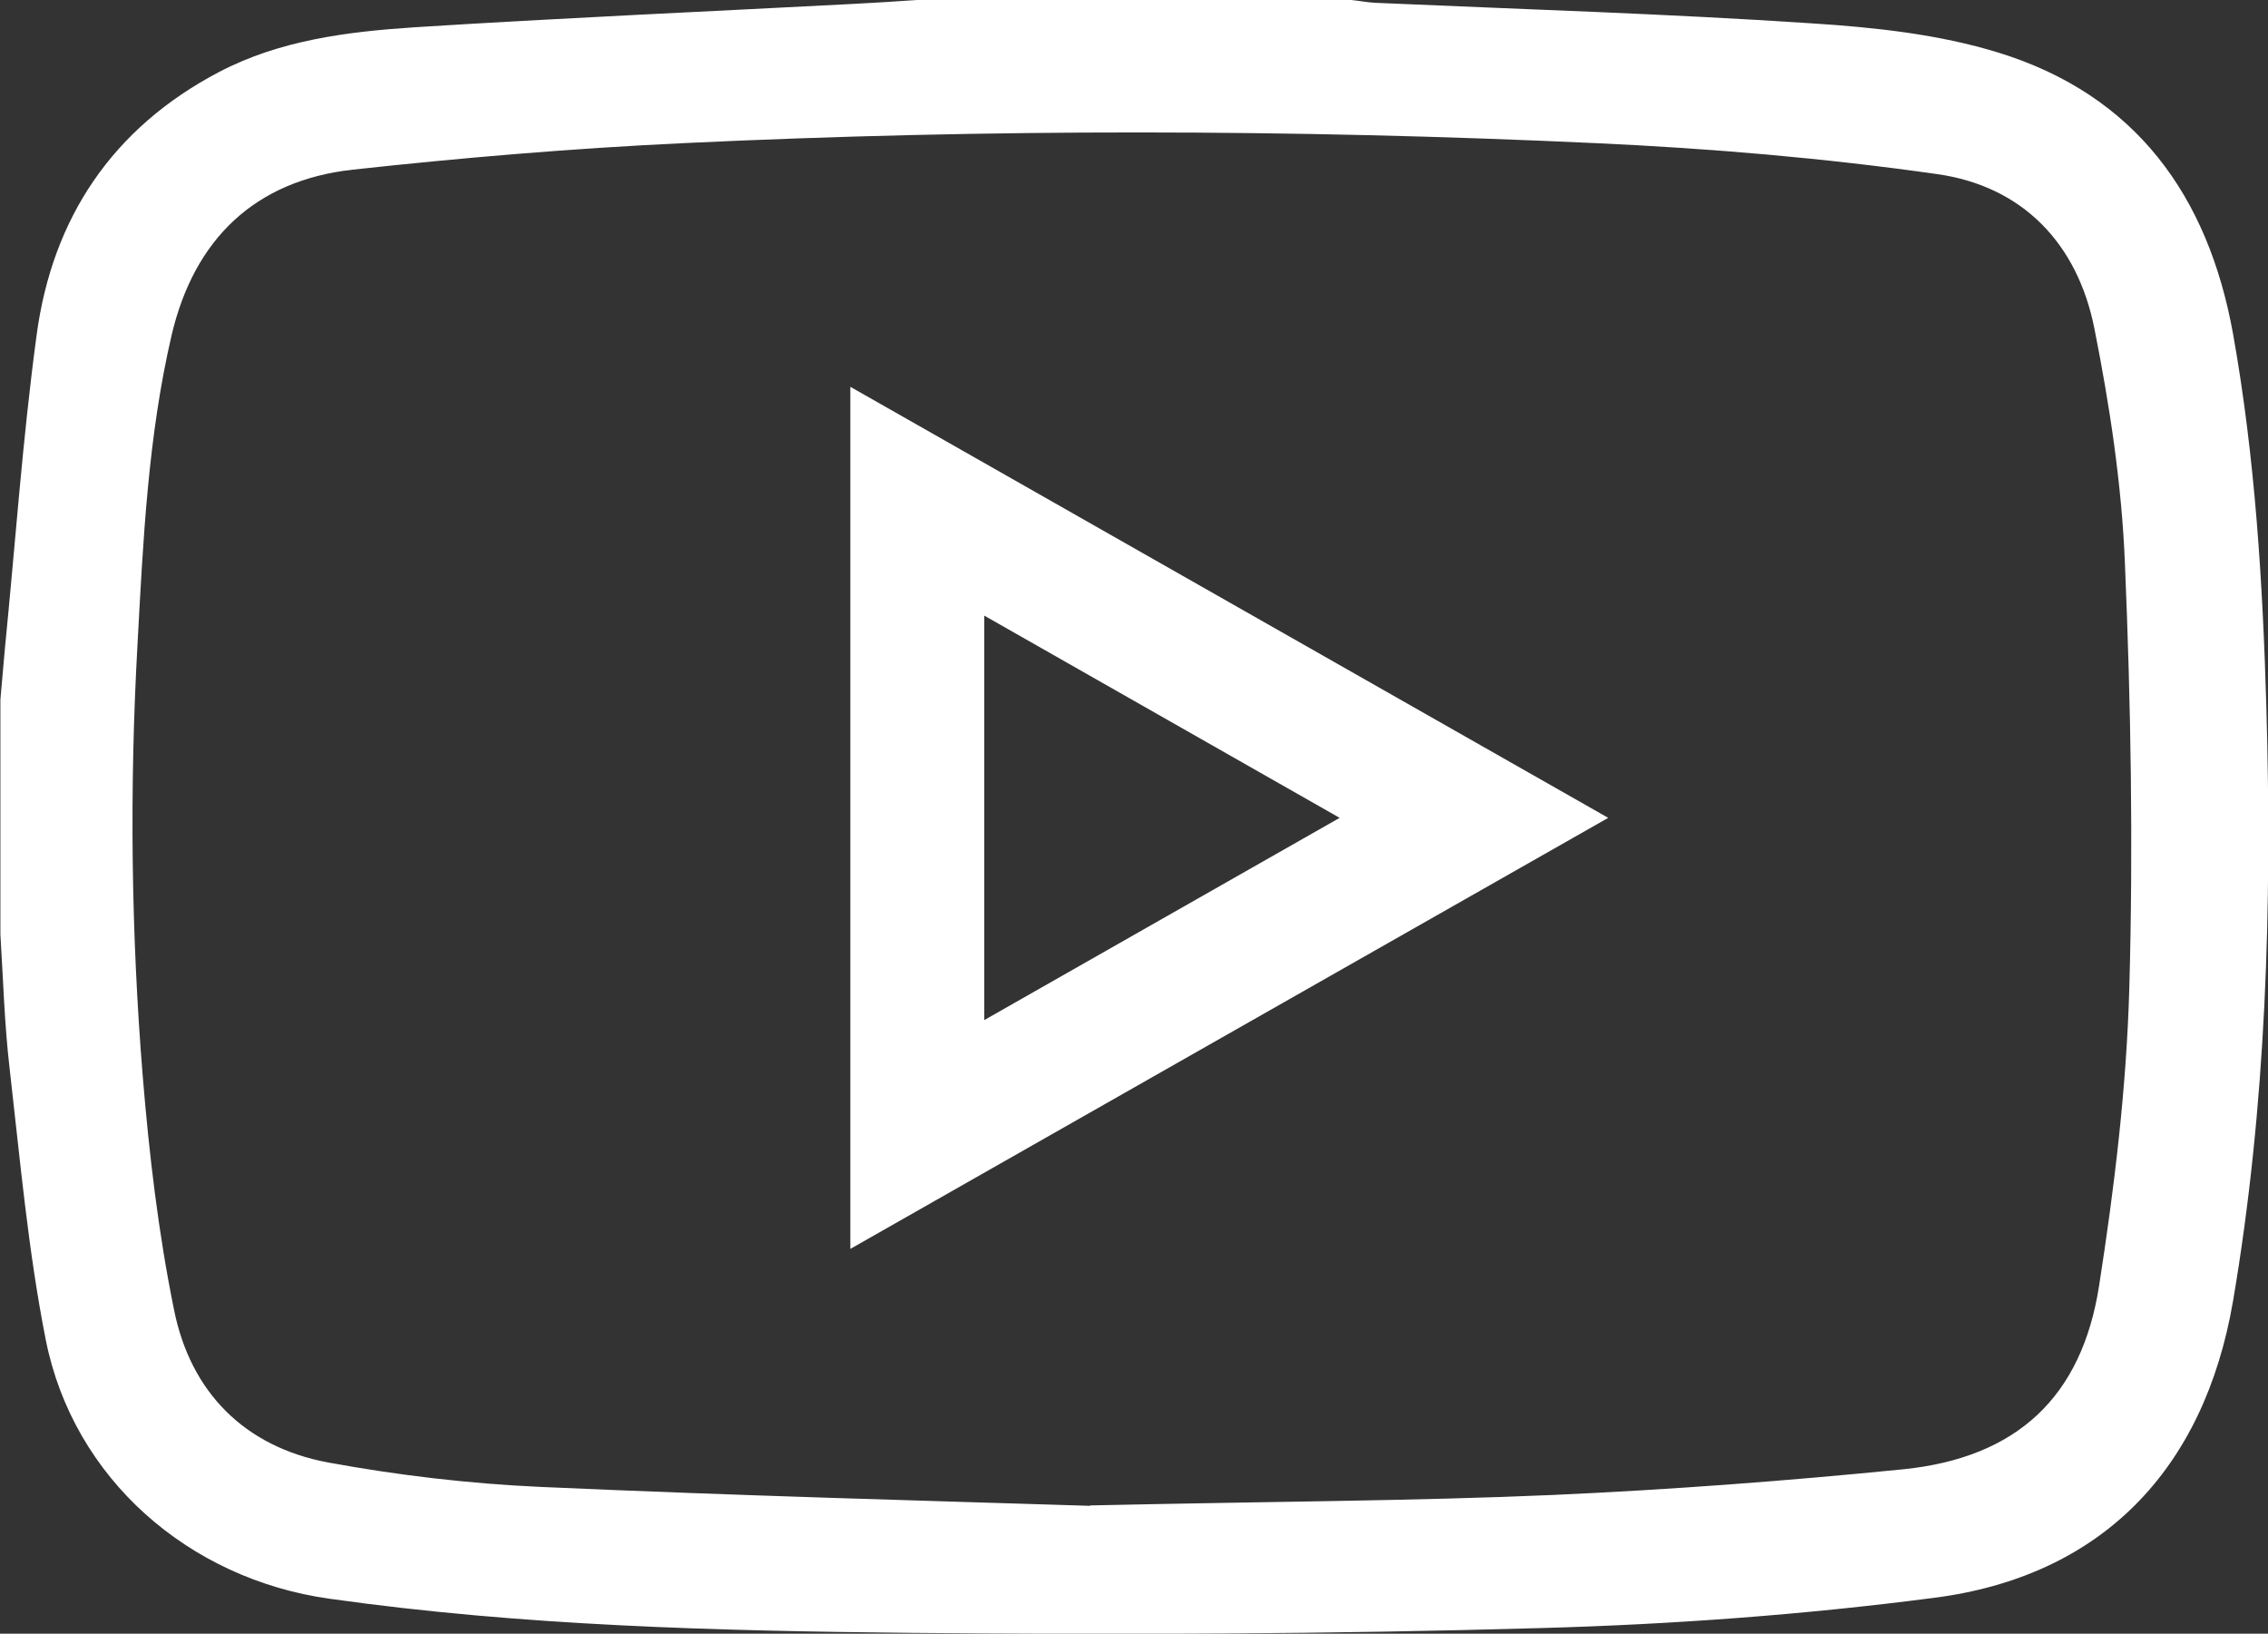 <?xml version="1.0" encoding="UTF-8"?><svg xmlns="http://www.w3.org/2000/svg" viewBox="0 0 56.41 40.63"><rect x="0" y="0" width="56.41" height="40.63" fill="#333333" stroke="none"/><defs><style>.d{fill:#fff;}</style></defs><g id="a"/><g id="b"><g id="c"><g><path class="d" d="M22.81,0h10.8c.2,.02,.4,.06,.6,.07,3.61,.16,7.23,.27,10.84,.51,1.57,.1,3.17,.27,4.66,.73,3.4,1.05,5.21,3.55,5.83,6.99,.55,3.08,.74,6.19,.83,9.31,.14,4.94,0,9.87-.83,14.75-.72,4.2-3.28,6.85-7.45,7.38-3.23,.42-6.5,.66-9.76,.75-5.21,.15-10.43,.17-15.64,.12-4.84-.05-9.69-.17-14.5-.85-3.49-.49-6.36-2.98-7.05-6.43-.44-2.22-.64-4.49-.9-6.75-.13-1.11-.16-2.23-.23-3.34v-5.84c.04-.42,.07-.83,.11-1.25,.26-2.61,.44-5.22,.79-7.81,.39-2.92,1.89-5.16,4.54-6.55,1.51-.79,3.18-1,4.84-1.11,3.62-.23,7.25-.39,10.88-.58,.55-.03,1.09-.06,1.64-.1Zm4.31,37.44c4.56-.1,8.04-.11,11.5-.26,2.91-.13,5.83-.35,8.73-.64,2.81-.29,4.43-1.79,4.86-4.57,.38-2.44,.68-4.91,.75-7.38,.1-3.54,.04-7.08-.11-10.61-.08-1.95-.38-3.91-.76-5.82-.42-2.1-1.78-3.53-3.91-3.83-2.81-.4-5.65-.64-8.49-.77-7.56-.35-15.13-.36-22.69,0-2.75,.13-5.49,.36-8.23,.66-2.43,.27-3.94,1.73-4.5,4.11-.59,2.53-.71,5.12-.85,7.7-.2,3.58-.16,7.16,.13,10.73,.16,1.95,.39,3.91,.78,5.82,.41,2.04,1.75,3.4,3.82,3.79,1.74,.32,3.52,.53,5.3,.61,4.92,.22,9.83,.35,13.66,.47Z"/><path class="d" d="M40,20.34c-6.32,3.59-12.55,7.14-18.85,10.72V9.62l18.85,10.72Zm-6.68,0l-8.84-5.03v10.06l8.84-5.03Z"/></g></g></g></svg>